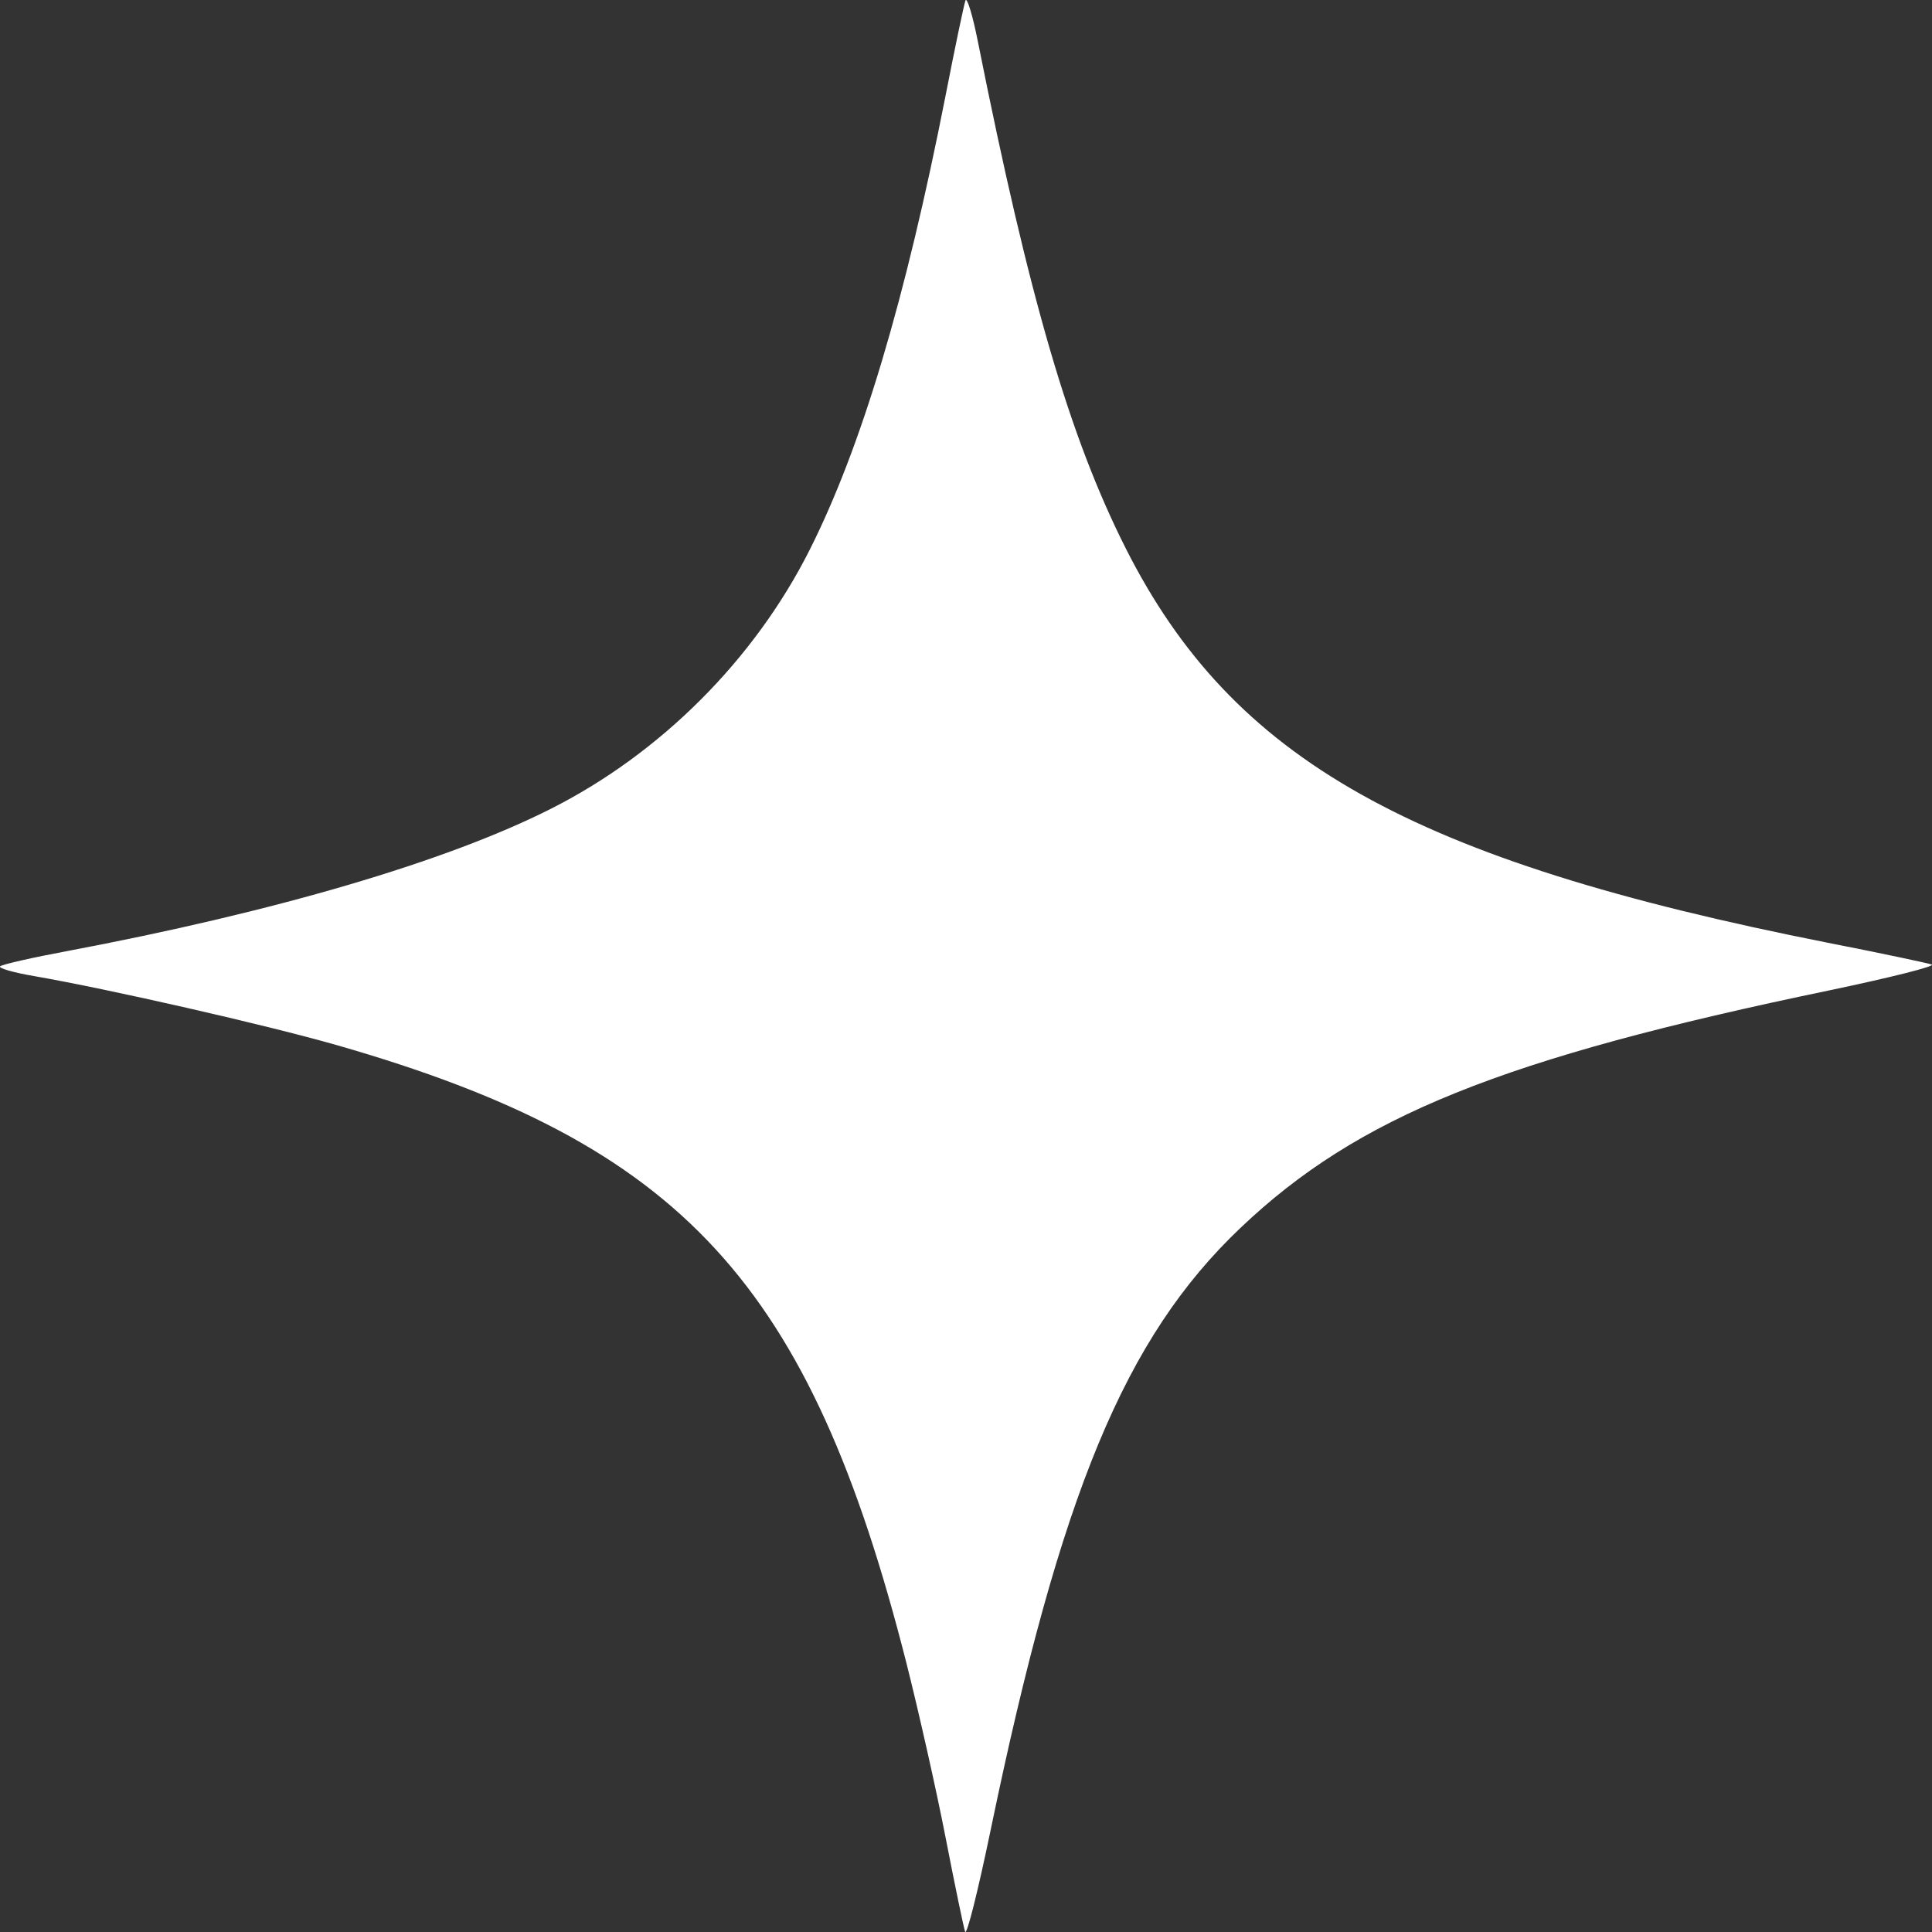 <?xml version="1.0" encoding="UTF-8"?> <svg xmlns="http://www.w3.org/2000/svg" width="13" height="13" viewBox="0 0 13 13" fill="none"><rect x="0" y="0" width="13" height="13" fill="#333333" stroke="none"/> <path fill-rule="evenodd" clip-rule="evenodd" d="M6.496 0.004C6.486 0.033 6.426 0.318 6.364 0.636C6.093 2.016 5.796 3.01 5.447 3.702C5.075 4.44 4.444 5.07 3.707 5.442C3.005 5.797 1.85 6.136 0.45 6.4C0.219 6.443 0.017 6.489 0.001 6.502C-0.014 6.514 0.089 6.544 0.23 6.568C0.727 6.654 1.79 6.896 2.268 7.033C4.592 7.7 5.449 8.63 6.099 11.19C6.182 11.518 6.301 12.047 6.363 12.366C6.425 12.685 6.484 12.969 6.494 12.998C6.505 13.027 6.582 12.719 6.666 12.313C7.136 10.046 7.57 9.001 8.346 8.263C9.137 7.511 10.102 7.122 12.314 6.663C12.719 6.578 13.027 6.501 12.998 6.49C12.969 6.48 12.653 6.413 12.296 6.343C9.492 5.788 8.295 5.115 7.575 3.69C7.197 2.94 6.925 2.009 6.581 0.285C6.545 0.102 6.506 -0.025 6.496 0.004Z" fill="white"></path> </svg> 
